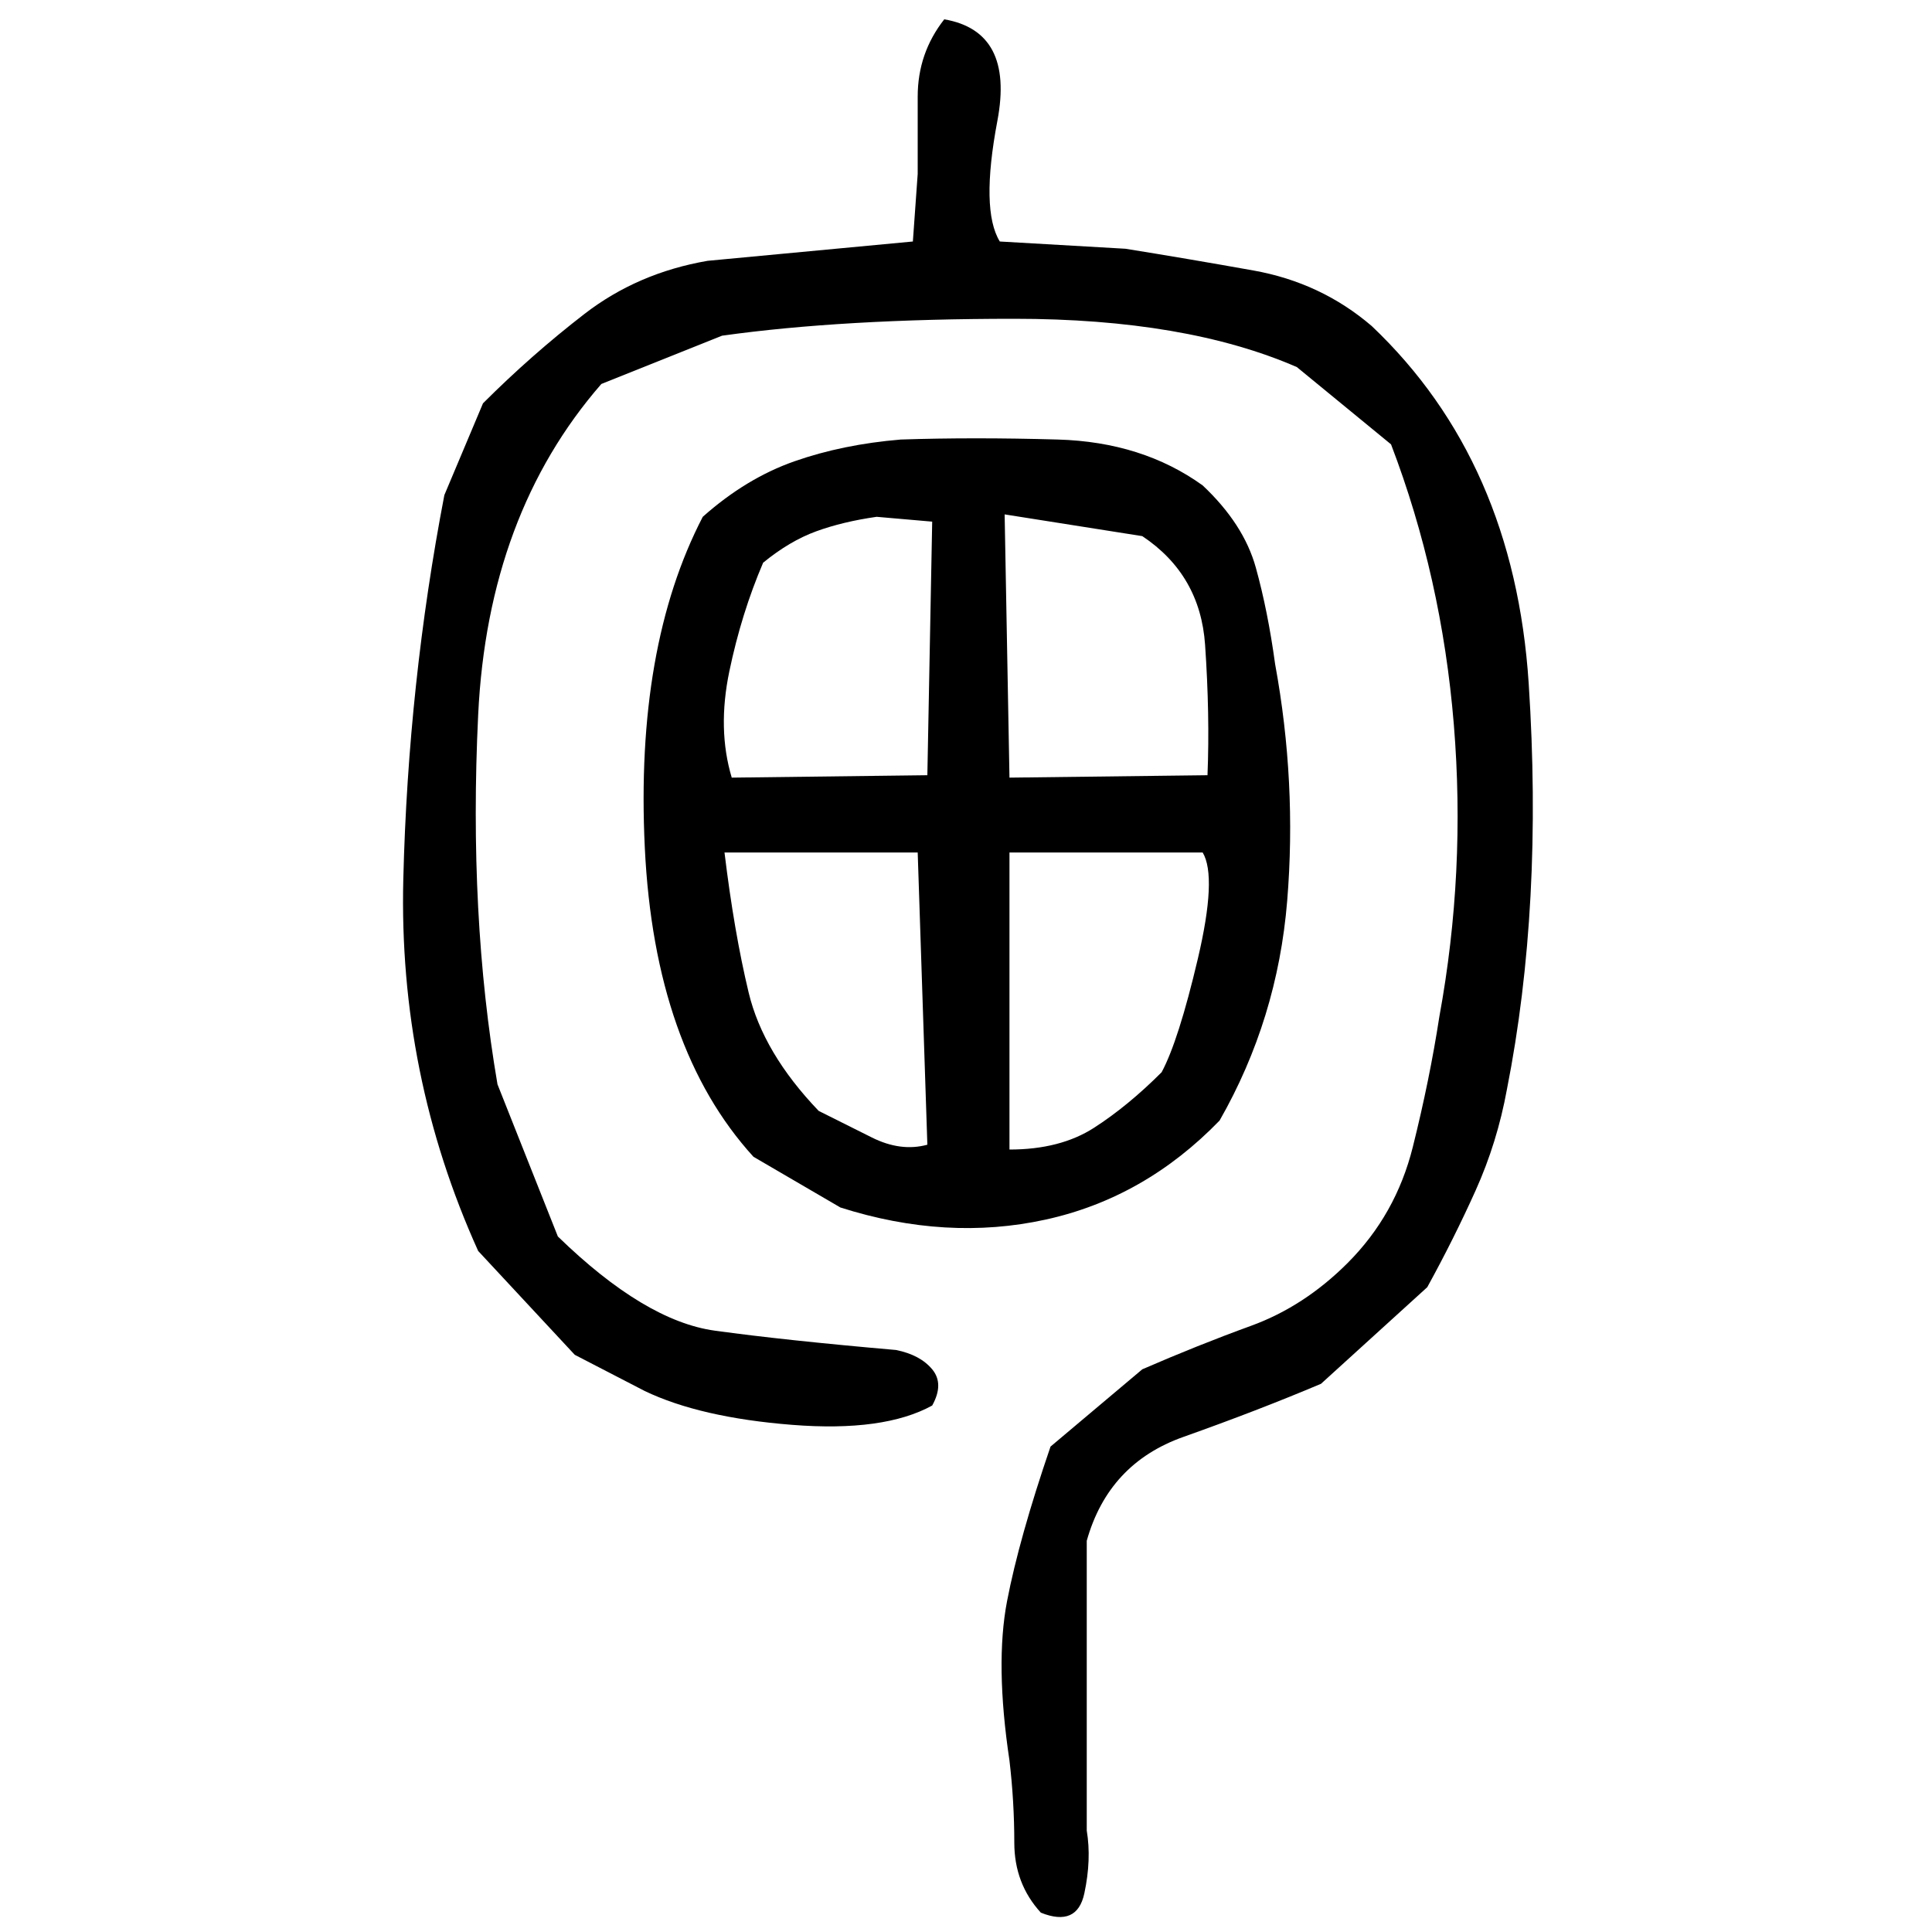 ﻿<?xml version="1.0" encoding="UTF-8" standalone="yes"?>
<svg xmlns="http://www.w3.org/2000/svg" height="100%" version="1.1" width="100%" viewBox="0 0 80 80">
  <g transform="scale(1)">
    <path fill="#000000" d="M39.1 0.8Q42 1.3 41.3 5T41.4 10L46.6 10.3Q49.1 10.7 51.9 11.2T56.8 13.5Q62.7 19.1 63.3 28.3T62.4 45.1Q62 47.3 61.1 49.3T59.1 53.3L54.7 57.3Q52.1 58.4 49 59.5T45 63.8V75.8Q45.2 77 44.9 78.4T43.1 79.2Q42 78.0 42 76.3T41.8 72.9Q41.2 68.9 41.7 66.3T43.5 59.9L47.3 56.7Q49.6 55.7 51.8 54.9T55.8 52.3Q57.8 50.3 58.5 47.5T59.6 42.1Q60.7 36.1 60.2 30T57.6 18.4L53.7 15.2Q49.1 13.2 42.0 13.2T29.9 13.9L24.9 15.9Q20.2 21.3 19.8 29.6T20.6 44.9L23.1 51.2Q26.7 54.7 29.6 55.1T37.1 55.9Q38.1 56.1 38.6 56.7T38.6 58.2Q36.6 59.3 32.8 59.0T26.7 57.6L23.8 56.1L19.8 51.8Q16.5 44.5 16.7 36.4T18.4 20.5L20 16.7Q22 14.7 24.2 13T29.3 10.8L37.8 10L38 7.2Q38.0 5.8 38.0 4T39.1 0.8ZM37.3 18.2Q40.3 18.1 43.8 18.2T49.8 20.1Q51.5 21.7 52 23.5T52.8 27.5Q53.7 32.4 53.3 37.3T50.5 46.4Q47.4 49.6 43.3 50.5T34.8 50L31.2 47.9Q27.1 43.4 26.7 35.1T29.1 21.4Q30.9 19.8 32.9 19.1T37.3 18.2ZM41.8 32.2L50.0 32.1Q50.1 29.6 49.9 26.7T47.3 22.2L41.6 21.3L41.8 32.2ZM34.9 21.6T33.8 22.0T31.6 23.3Q30.7 25.4 30.2 27.8T30.3 32.2L38.4 32.1L38.6 21.6L36.3 21.4Q34.9 21.6 33.8 22.0ZM30.4 38.6T31.0 41.1T33.9 46Q34.9 46.5 36.1 47.1T38.4 47.4L38 35.3H30Q30.4 38.6 31.0 41.1ZM41.8 47.6Q43.9 47.6 45.3 46.7T48.1 44.4Q48.8 43.1 49.6 39.7T49.8 35.3H41.8V47.6Z" />
  </g>
</svg>
